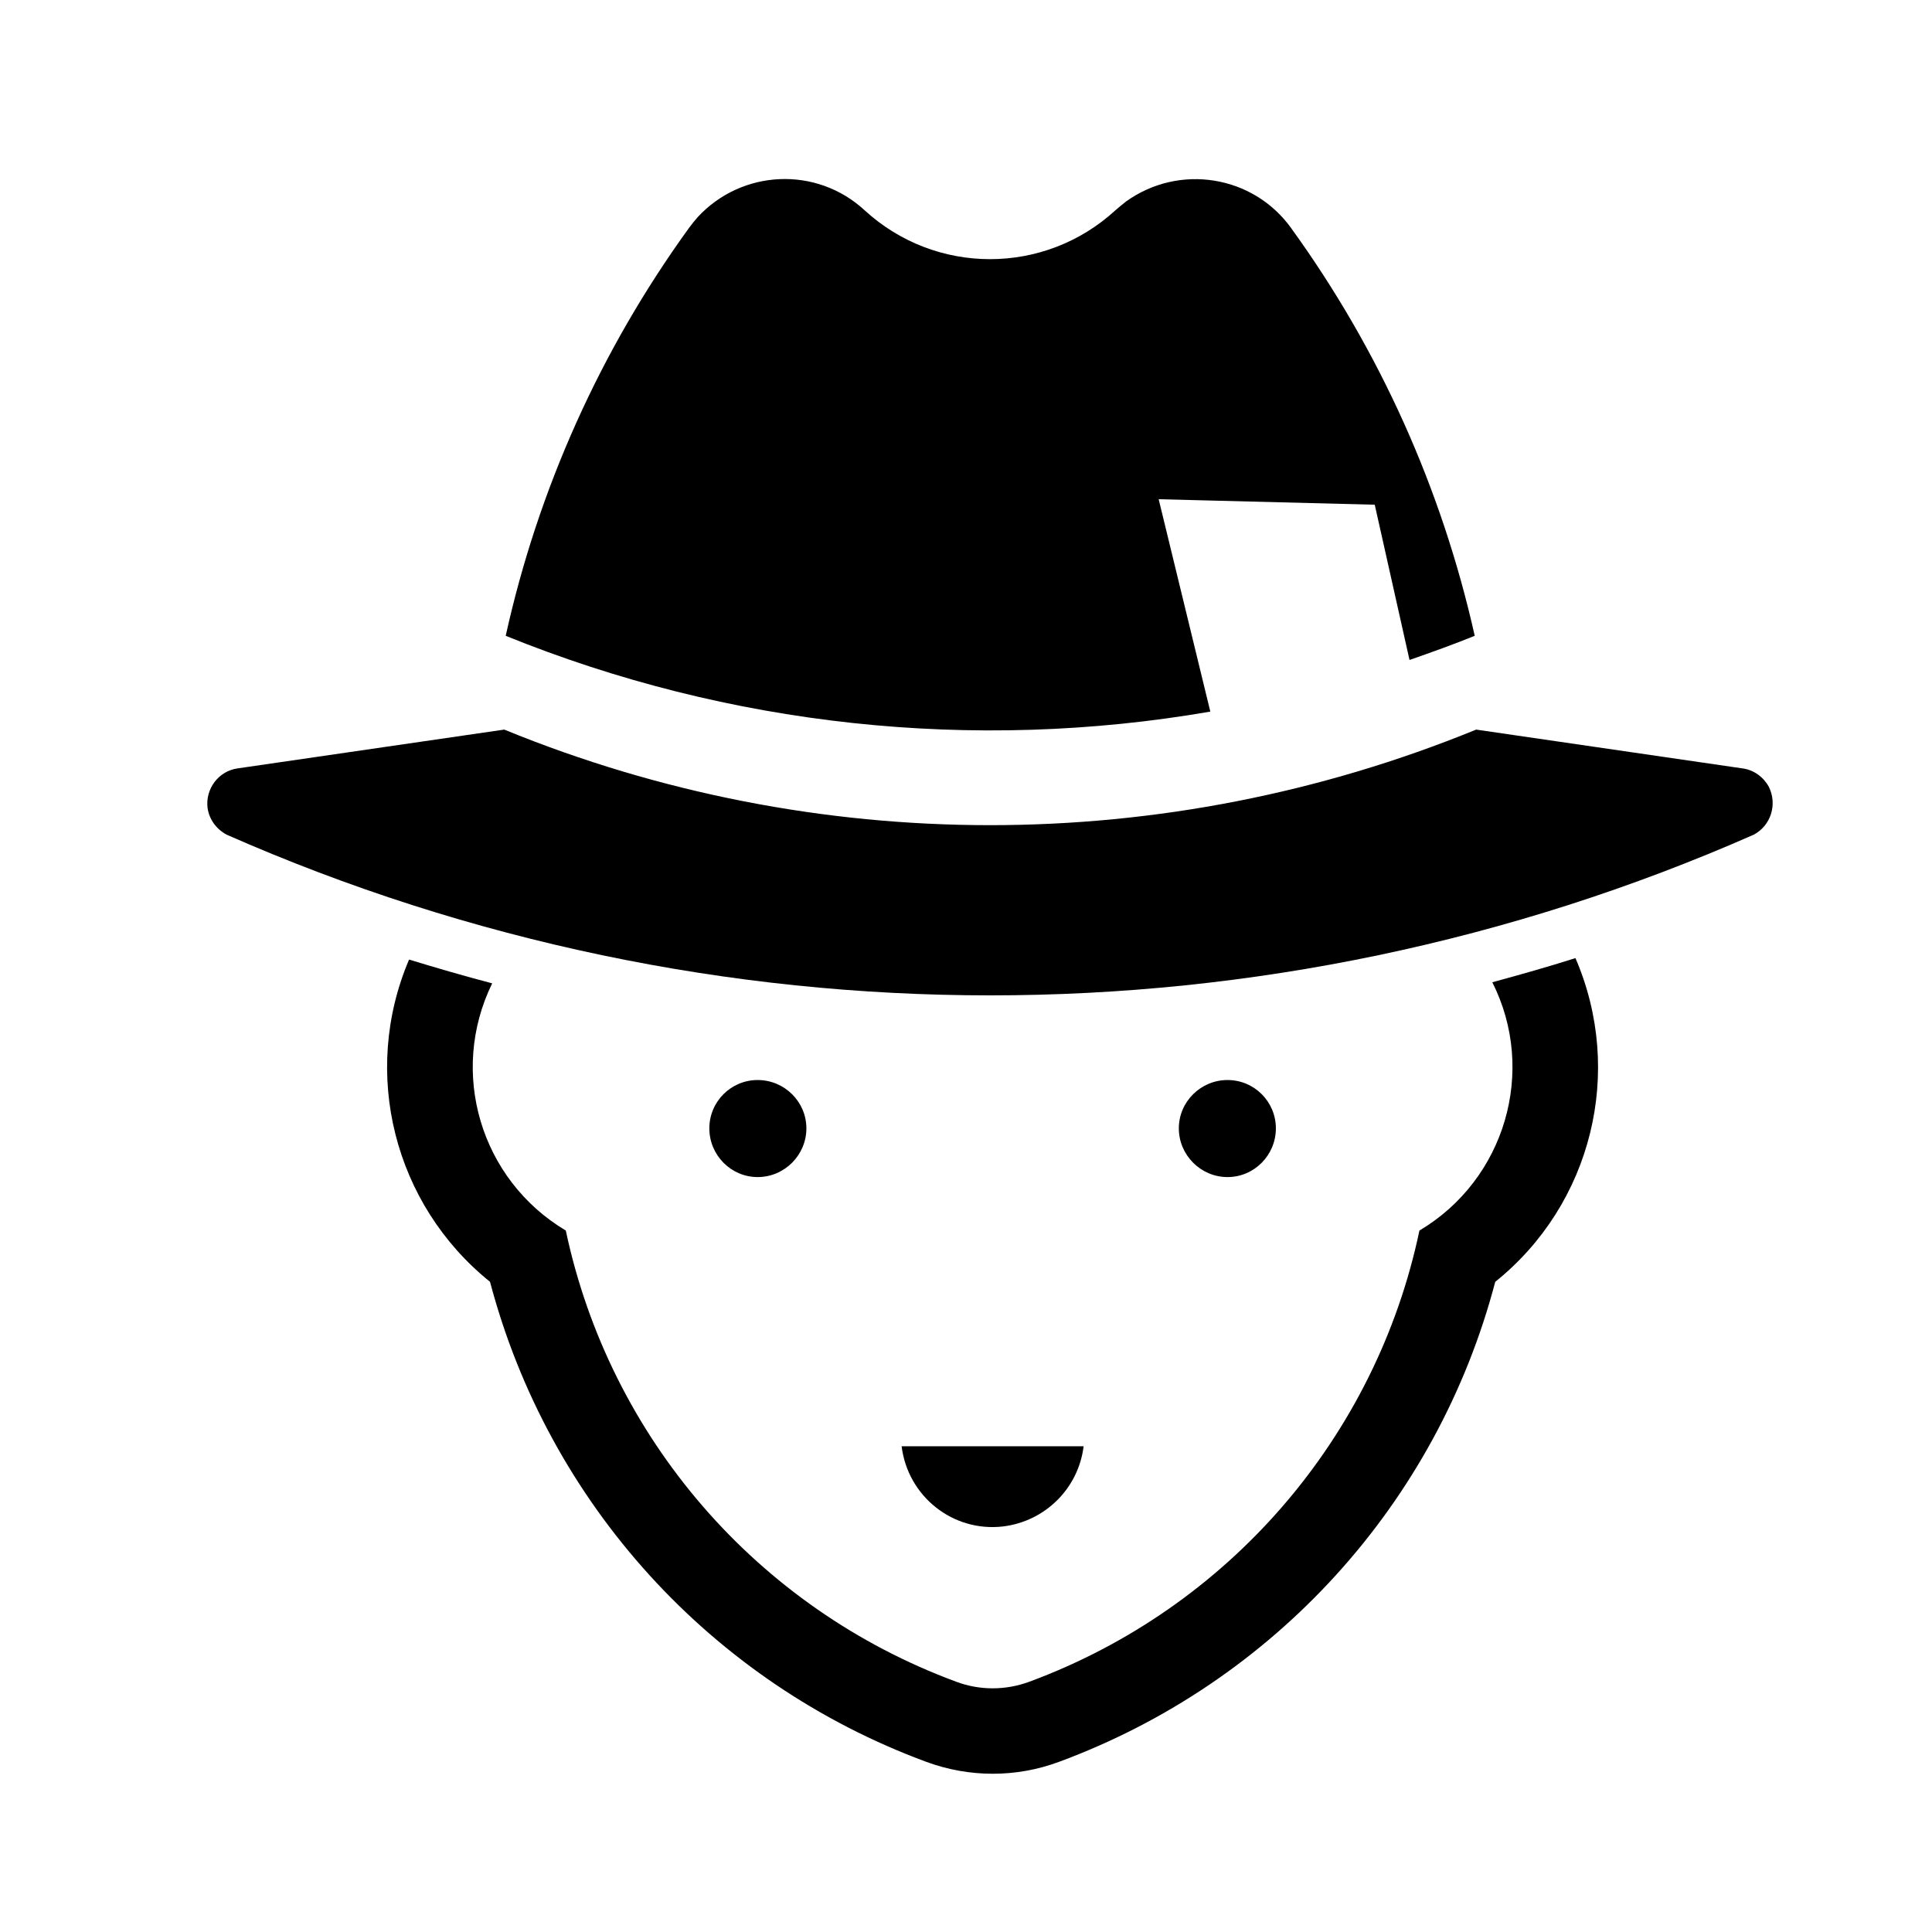 <?xml version="1.0" encoding="UTF-8"?>
<!-- Uploaded to: SVG Repo, www.svgrepo.com, Generator: SVG Repo Mixer Tools -->
<svg fill="#000000" width="800px" height="800px" version="1.1" viewBox="144 144 512 512" xmlns="http://www.w3.org/2000/svg">
 <g>
  <path d="m486.19 204.48c-10.09-14.07-29.699-17.176-43.77-7.09-0.969 0.777-1.945 1.559-2.82 2.332-18.824 17.277-47.648 17.277-66.473 0-12.711-11.742-32.512-10.871-44.254 1.844-0.77 0.871-1.551 1.844-2.332 2.91-23.387 32.32-39.887 69-48.523 108.02 59.105 23.965 123.84 30.953 186.73 20.086l-13.688-56.285 57.262 1.457 9.215 41.145c5.824-2.035 11.551-4.082 17.281-6.402-8.738-39.004-25.238-75.691-48.625-108.01z"/>
  <path d="m206.98 347.63 70.648-10.281c82.492 33.77 174.98 33.77 257.57 0l70.559 10.281c3.008 0.395 5.531 2.238 6.988 4.856 2.332 4.66 0.578 10.289-3.981 12.711-128.88 56.781-275.81 56.781-404.7 0-2.719-1.461-4.566-3.977-5.047-6.988-0.676-5.144 2.918-9.898 7.961-10.578z"/>
  <path d="m252.4 398.29c7.281 2.231 14.656 4.367 22.035 6.309-11.547 23.582-3.109 52.02 19.508 65.512 11.648 54.926 50.664 100.05 103.45 119.56 6.207 2.336 13.105 2.336 19.41 0 52.699-19.508 91.812-64.633 103.36-119.56 22.715-13.492 31.16-42.316 19.316-65.801 7.473-2.039 14.75-4.082 22.031-6.402 13.004 30.082 4.367 65.219-21.254 85.785-15.426 58.715-58.617 106.17-115.68 127.24-11.254 4.172-23.676 4.172-35.035 0-57.066-21.062-100.16-68.523-115.68-127.24-25.434-20.48-34.262-55.316-21.453-85.402z"/>
  <path d="m482.12 443.03c0-7.082-5.727-12.812-12.812-12.812-7.082 0-12.906 5.727-12.906 12.812 0 7.082 5.82 12.906 12.906 12.906 7.086 0.004 12.812-5.82 12.812-12.906z"/>
  <path d="m431.17 527.27h-48.234c1.652 13.297 13.586 22.809 26.887 21.254 11.156-1.355 19.984-10.094 21.348-21.254z"/>
  <path d="m357.7 443.03c0-7.082-5.824-12.812-12.906-12.812-7.09 0-12.812 5.727-12.812 12.812 0 7.082 5.723 12.906 12.812 12.906 7.082 0.004 12.906-5.82 12.906-12.906z"/>
 </g>
</svg>